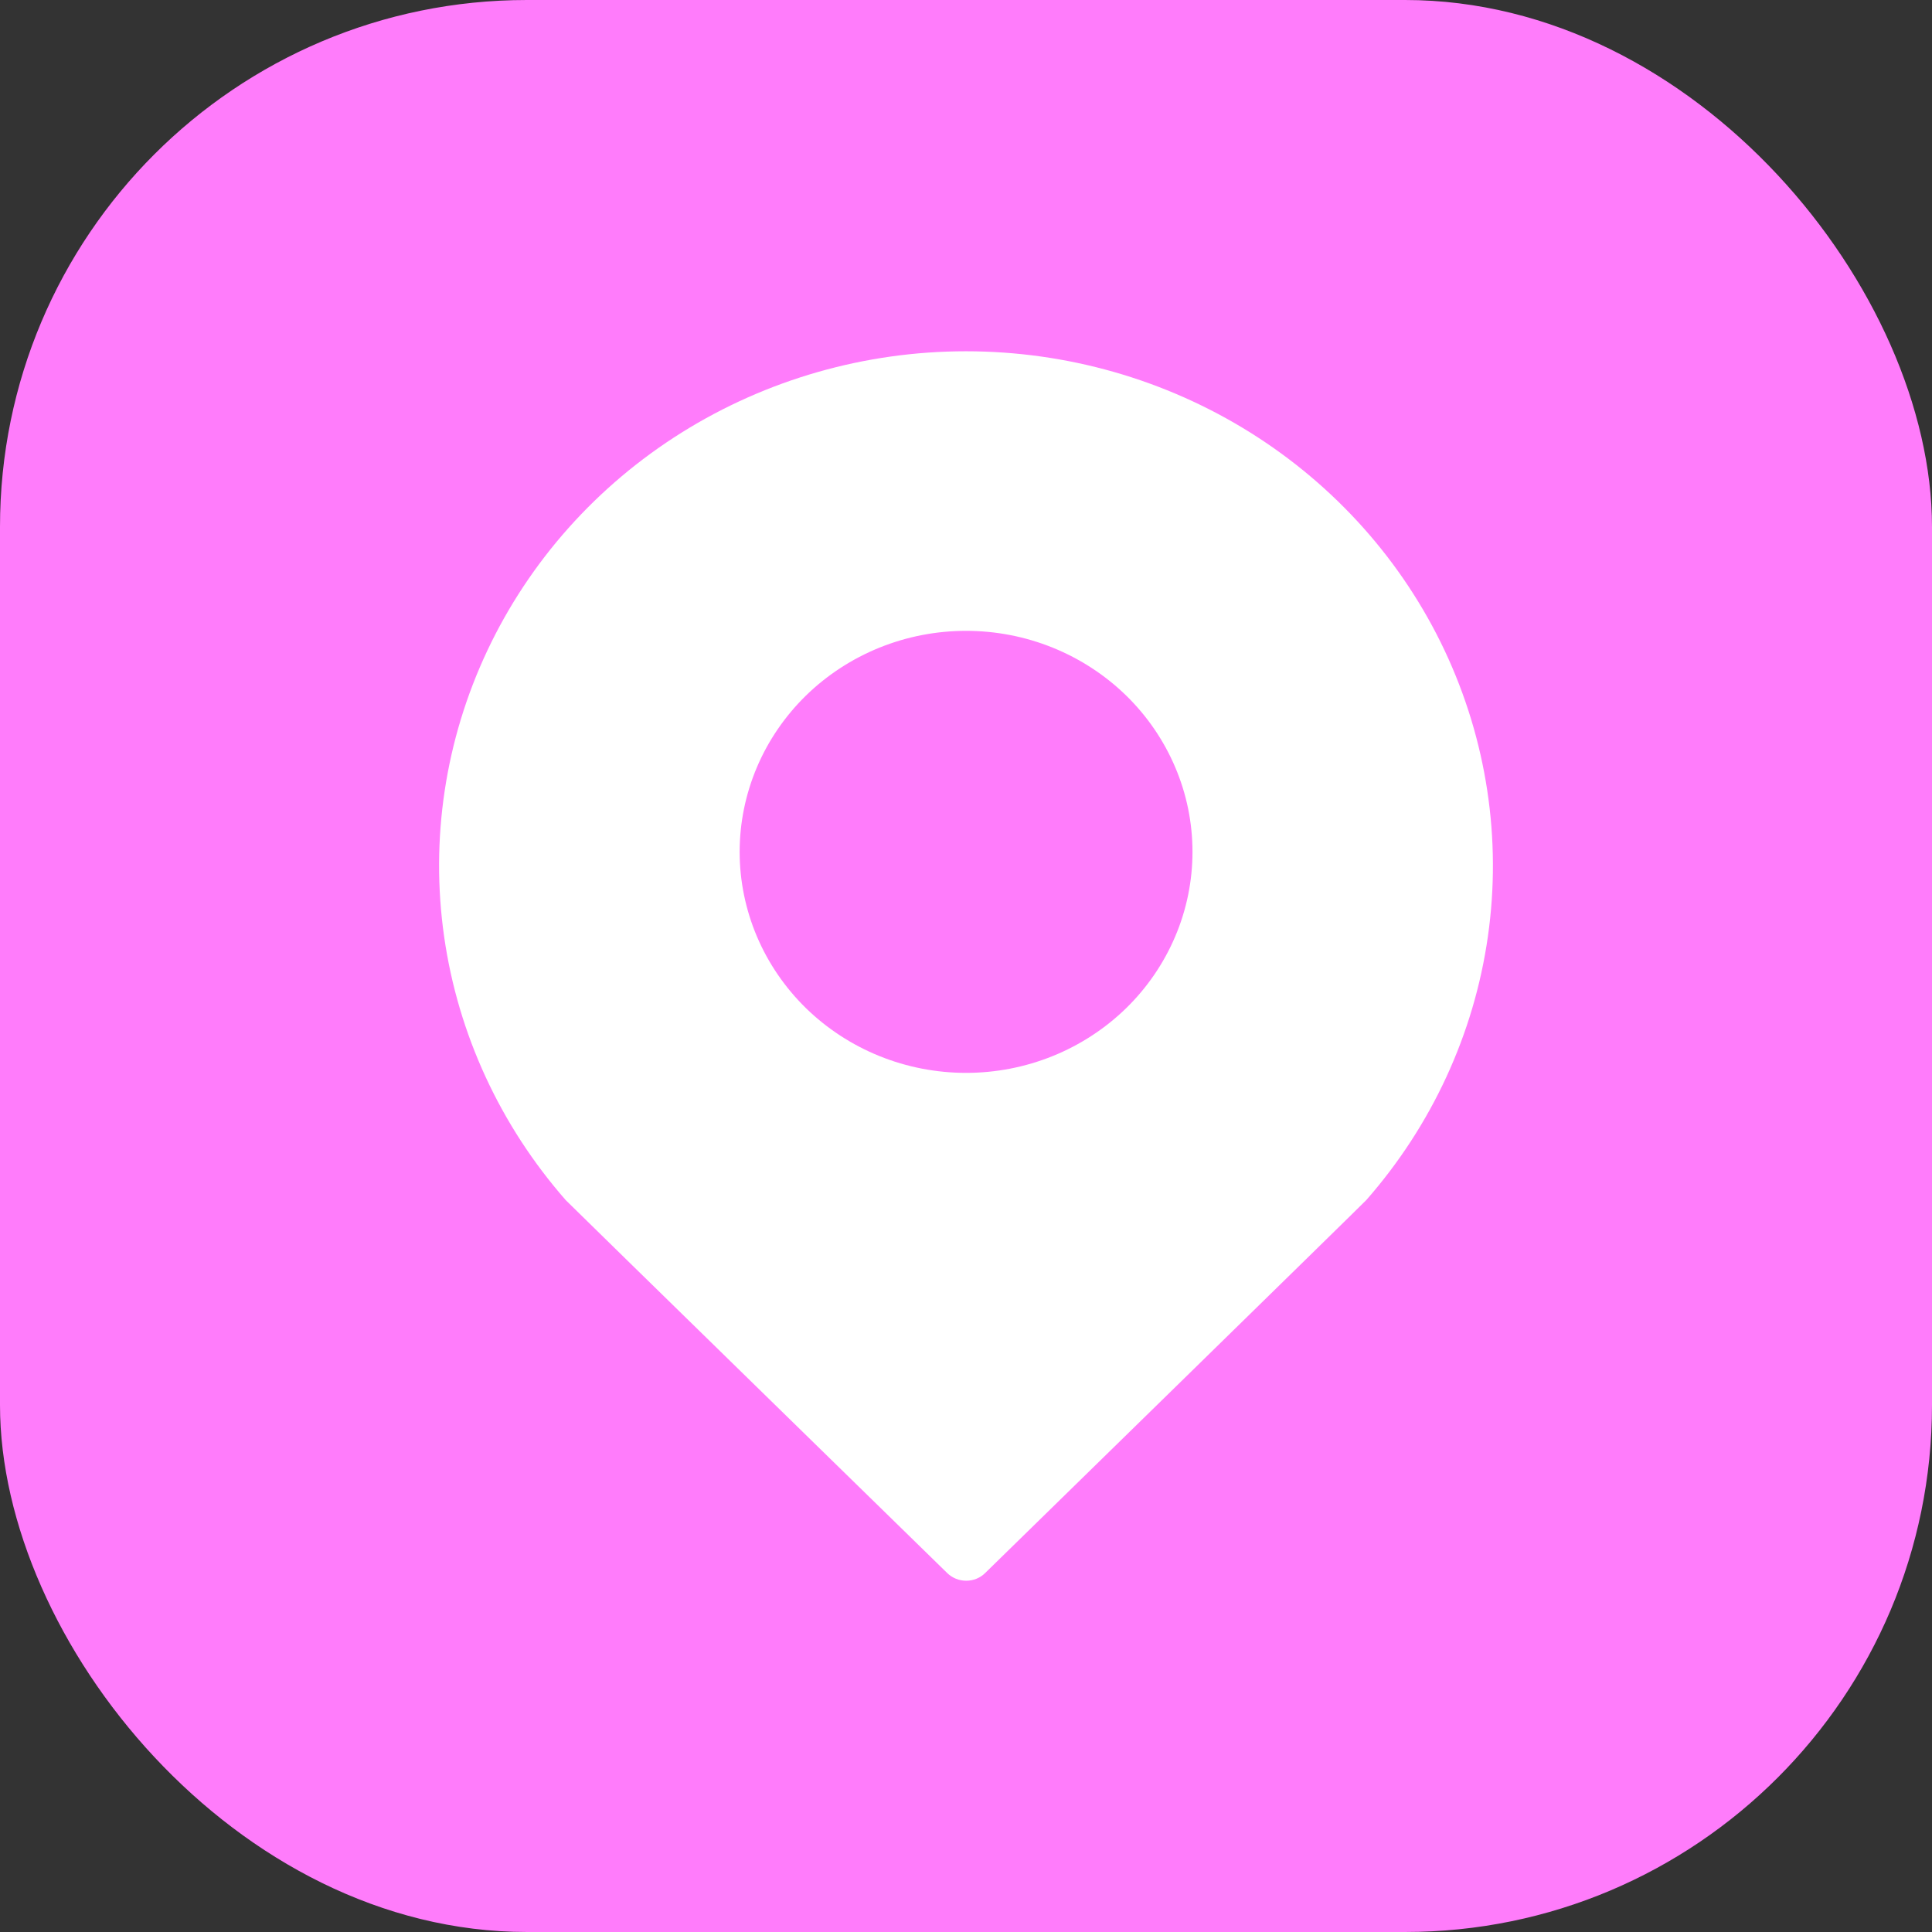 <svg width="44" height="44" viewBox="0 0 44 44" fill="none" xmlns="http://www.w3.org/2000/svg">
<rect x="0" y="0" width="44" height="44" fill="#333333" stroke="none"/>
<rect width="44" height="44" rx="12" fill="#FF7CFB"/>
<path d="M21.573 35.826C21.63 35.881 21.697 35.925 21.771 35.955C21.845 35.985 21.924 36 22.004 36C22.084 36 22.164 35.985 22.238 35.955C22.312 35.925 22.379 35.881 22.435 35.826C22.435 35.826 31.093 27.364 31.117 27.33C32.609 25.629 33.57 23.545 33.886 21.327C34.202 19.109 33.859 16.849 32.9 14.814C31.94 12.78 30.403 11.057 28.471 9.849C26.538 8.641 24.292 8 21.998 8C19.703 8 17.457 8.643 15.525 9.851C13.593 11.06 12.057 12.784 11.098 14.818C10.139 16.853 9.798 19.113 10.115 21.332C10.432 23.55 11.394 25.633 12.886 27.334C12.913 27.367 21.573 35.826 21.573 35.826ZM22.002 14.367C22.679 14.367 23.349 14.497 23.975 14.75C24.6 15.003 25.169 15.374 25.648 15.841C26.127 16.309 26.506 16.864 26.765 17.474C27.025 18.085 27.158 18.739 27.158 19.401C27.158 20.061 27.025 20.716 26.765 21.327C26.506 21.937 26.127 22.492 25.648 22.96C25.169 23.427 24.6 23.798 23.975 24.051C23.349 24.304 22.679 24.434 22.002 24.434C21.324 24.434 20.654 24.304 20.028 24.051C19.403 23.798 18.834 23.427 18.355 22.96C17.877 22.492 17.497 21.937 17.238 21.327C16.979 20.716 16.845 20.061 16.845 19.401C16.845 18.739 16.979 18.085 17.238 17.474C17.497 16.864 17.877 16.309 18.355 15.841C18.834 15.374 19.403 15.003 20.028 14.75C20.654 14.497 21.324 14.367 22.002 14.367Z" fill="white"/>
</svg>
